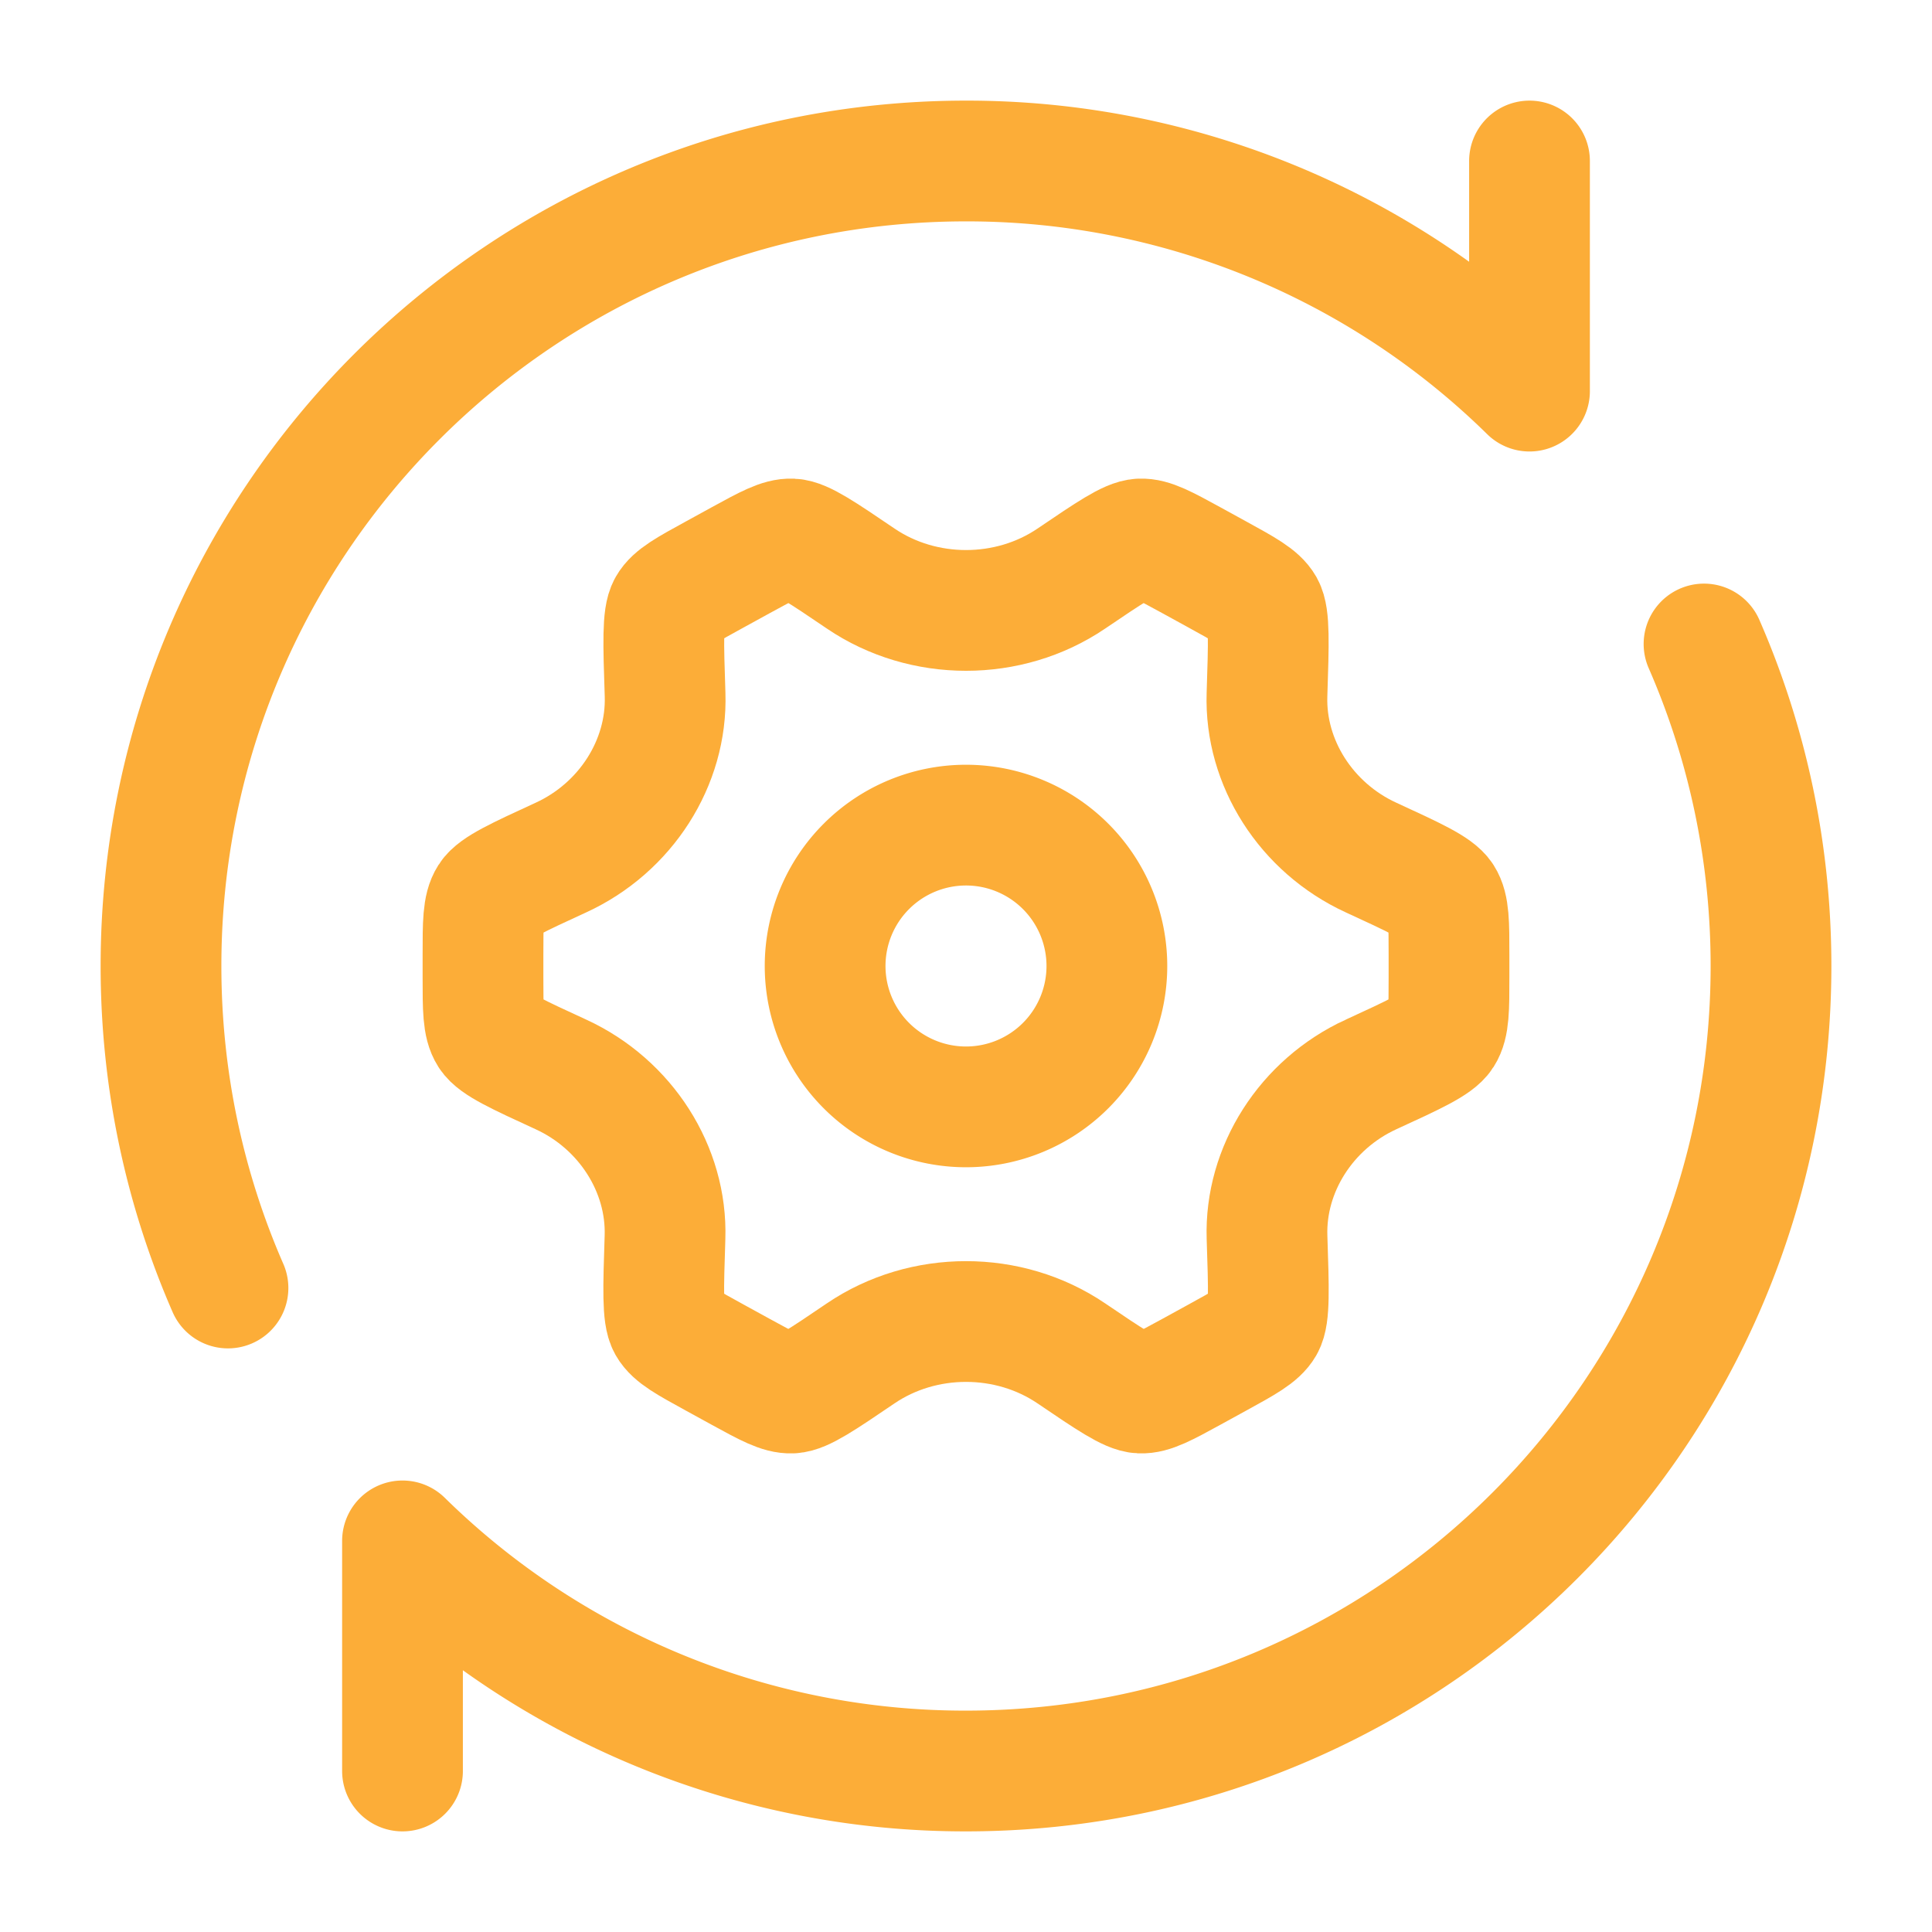 <svg xmlns="http://www.w3.org/2000/svg" width="48" height="48" fill="none"><path stroke="#FCAD38" stroke-linecap="round" stroke-width="3" d="M34.06 26.696c1.083-.498 1.624-.747 1.782-.993.158-.247.158-.64.158-1.426v-.554c0-.786 0-1.179-.158-1.426-.158-.246-.7-.495-1.782-.993-1.606-.739-2.637-2.354-2.582-4.045.042-1.292.063-1.938-.077-2.184-.14-.245-.48-.431-1.158-.803l-.645-.354c-.658-.36-.987-.54-1.268-.527-.281.013-.759.337-1.715.985-1.554 1.053-3.674 1.053-5.228 0-.956-.648-1.434-.972-1.715-.985-.28-.013-.61.167-1.268.527l-.645.354c-.678.371-1.018.557-1.158.803-.14.245-.12.892-.077 2.184.055 1.69-.977 3.306-2.584 4.045-1.082.498-1.624.747-1.782.993-.158.247-.158.64-.158 1.426v.554c0 .786 0 1.18.158 1.426s.7.495 1.783.993c1.605.739 2.636 2.355 2.581 4.045-.042 1.292-.063 1.938.077 2.184.14.246.48.431 1.158.803l.645.354c.658.36.987.54 1.268.527.281-.013.759-.337 1.714-.985 1.556-1.055 3.678-1.055 5.233 0 .956.648 1.434.972 1.715.985.28.013.61-.167 1.268-.527l.645-.354c.679-.372 1.018-.558 1.158-.803.14-.246.119-.892.076-2.184-.055-1.69.975-3.306 2.58-4.045Z"/><path stroke="#FCAD38" stroke-width="3" d="M24 27.5a3.5 3.5 0 1 0 0-7 3.5 3.5 0 0 0 0 7Z"/><path stroke="#FCAD38" stroke-linecap="round" stroke-linejoin="round" stroke-width="3" d="M38 4v5.717A19.935 19.935 0 0 0 24 4C12.954 4 4 12.954 4 24c0 2.844.594 5.55 1.664 8M10 44v-5.717A19.935 19.935 0 0 0 24 44c11.046 0 20-8.954 20-20 0-2.844-.594-5.55-1.664-8"/></svg>
